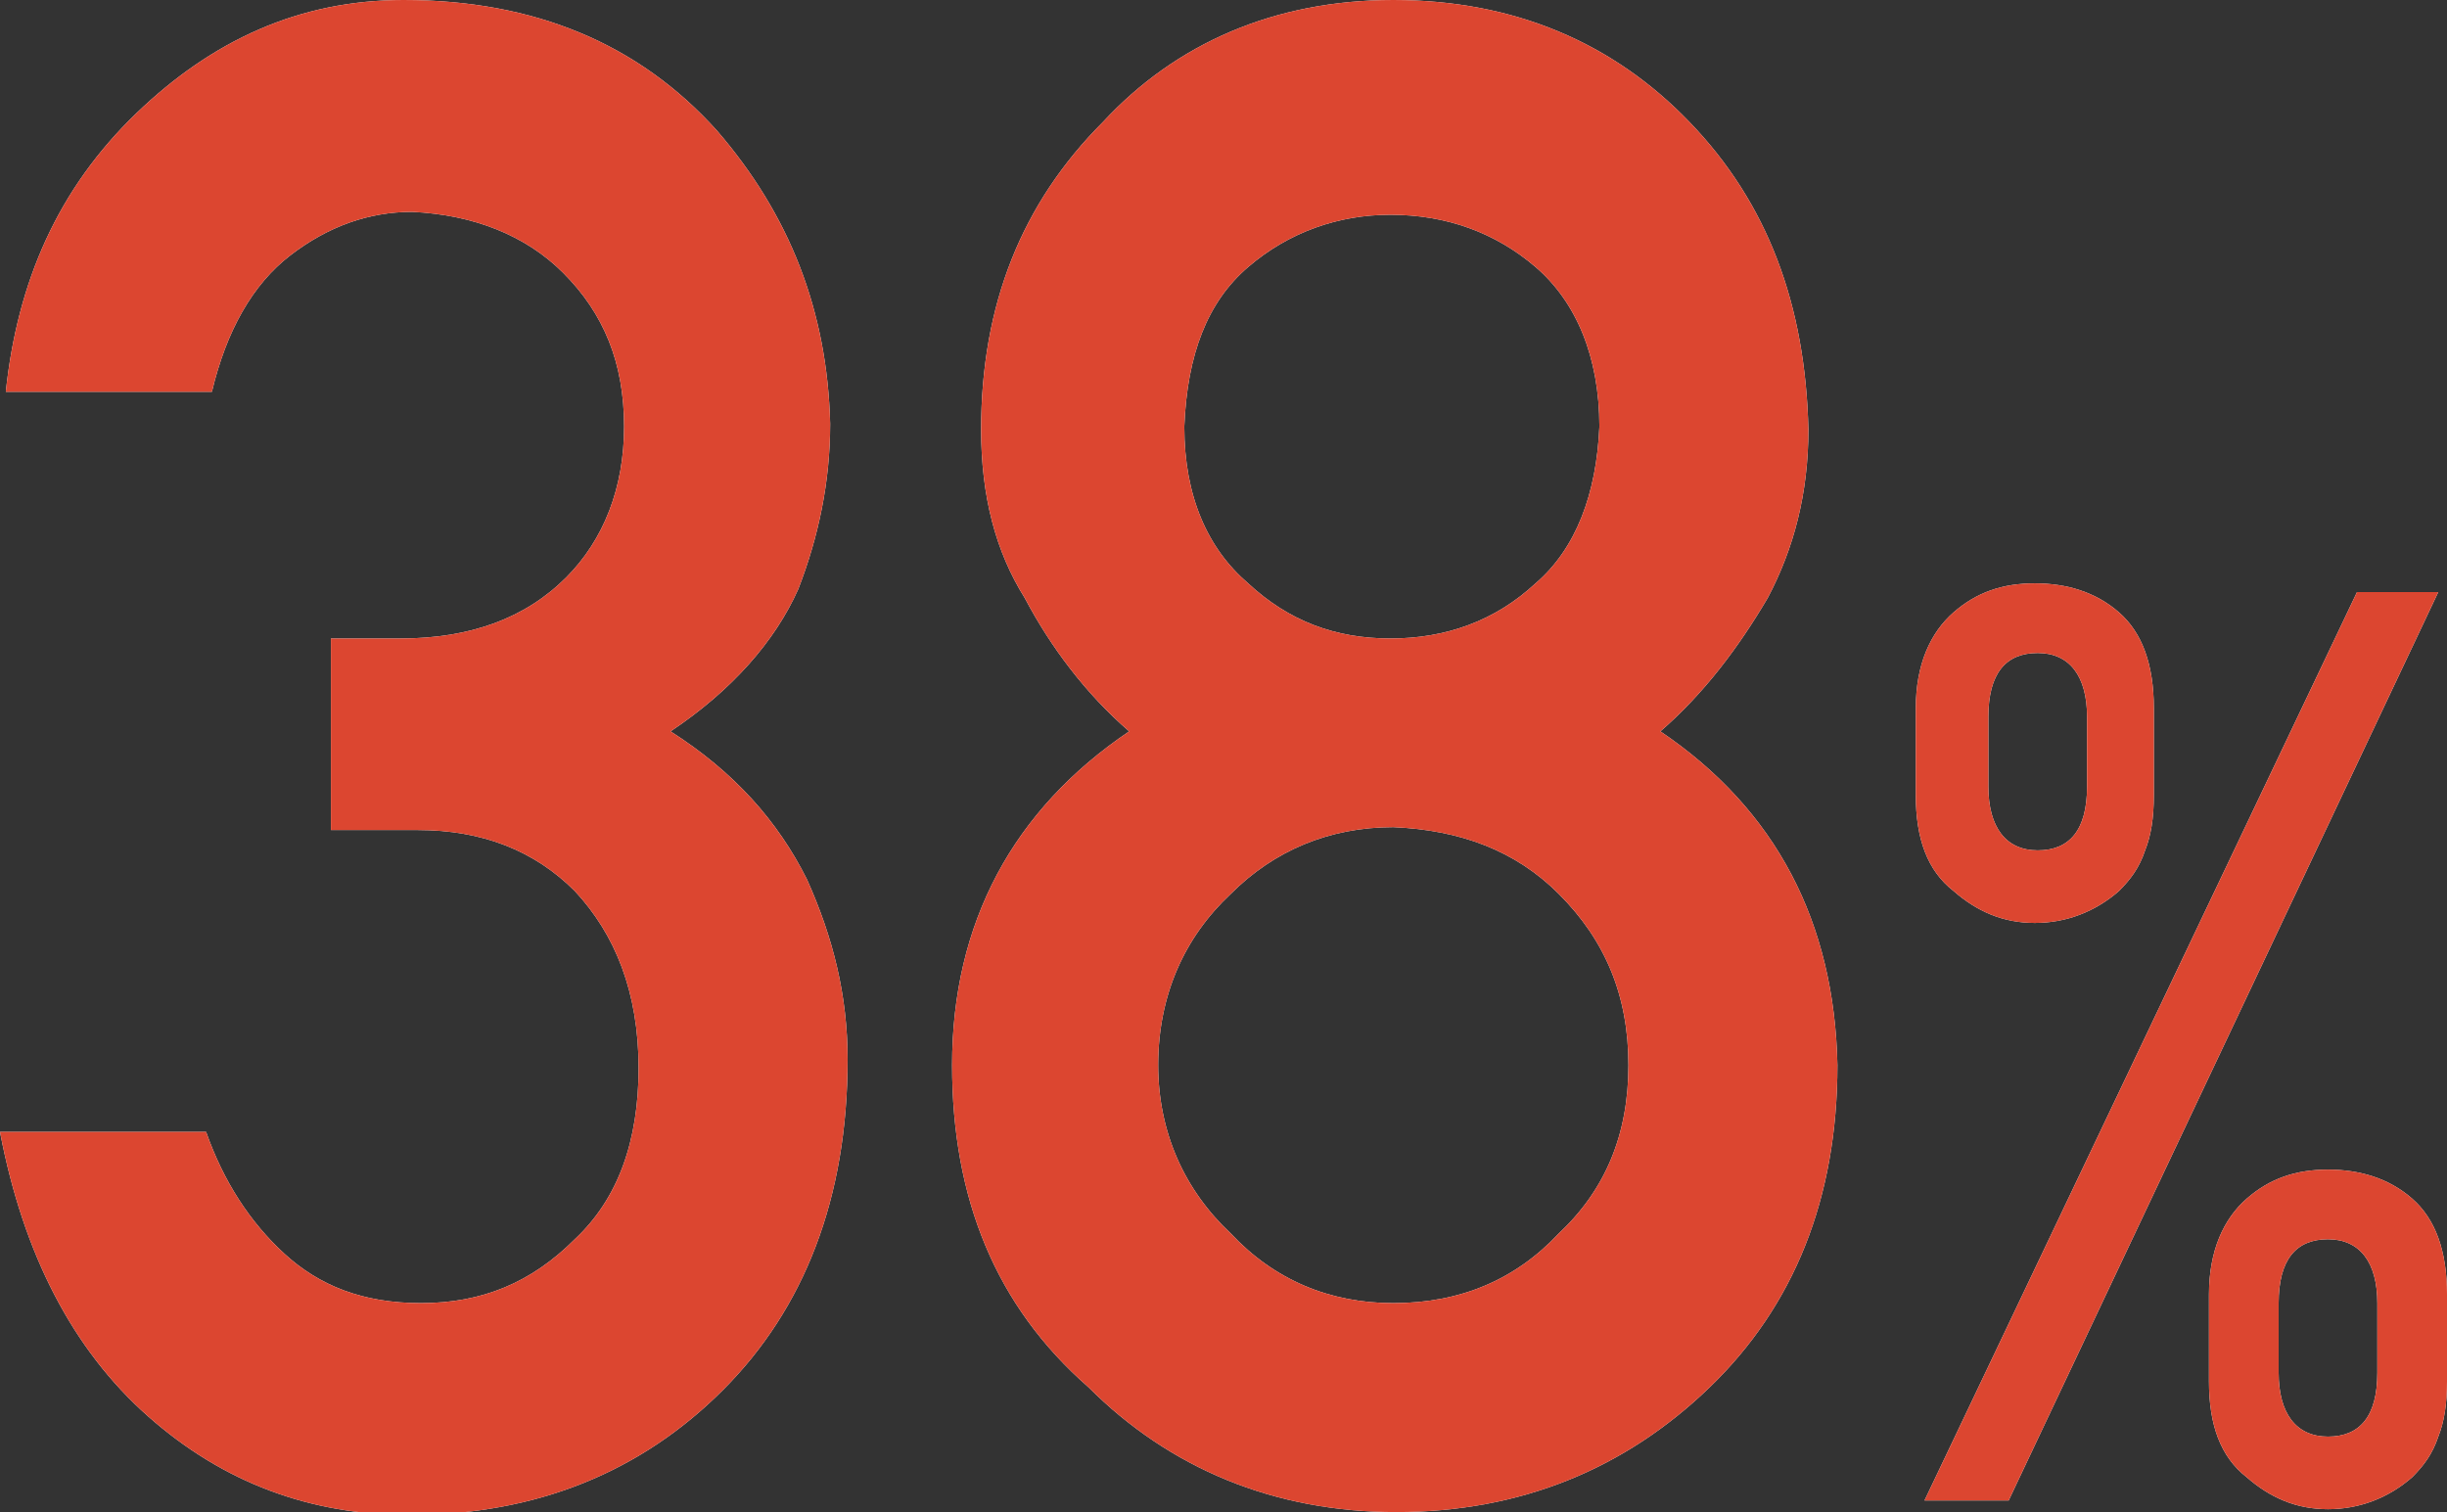 <?xml version="1.0" encoding="utf-8"?>
<!-- Generator: Adobe Illustrator 22.1.0, SVG Export Plug-In . SVG Version: 6.00 Build 0)  -->
<svg version="1.1" id="レイヤー_1" xmlns="http://www.w3.org/2000/svg" xmlns:xlink="http://www.w3.org/1999/xlink" x="0px"
	 y="0px" viewBox="0 0 84.3 52.1" style="enable-background:new 0 0 84.3 52.1;" xml:space="preserve">
<rect x="0" y="0" width="84.3" height="52.1" fill="#333333" stroke="none"/>
<style type="text/css">
	.st0{fill:#FFFFFF;}
	.st1{fill:#DC4630;}
</style>
<g>
	<g>
		<path class="st0" d="M11.3,22h2.5c2.4,0,4.3-0.7,5.7-2.1c1.3-1.3,2-3.1,2-5.2c0-2.2-0.7-3.9-2.1-5.3c-1.3-1.3-3.1-2-5.2-2.1
			c-1.5,0-2.9,0.5-4.2,1.5c-1.3,1-2.2,2.6-2.7,4.7H0.2c0.4-3.8,1.8-7,4.5-9.6C7.3,1.4,10.3,0,13.9,0c4.5,0,8.1,1.5,10.8,4.5
			c2.5,2.9,3.8,6.2,3.9,10.1c0,2-0.4,3.9-1.1,5.7c-0.8,1.8-2.3,3.5-4.4,4.9c2.2,1.4,3.7,3.1,4.7,5.1c0.9,2,1.4,4,1.4,6.2
			c0,4.8-1.5,8.6-4.3,11.4c-2.8,2.8-6.4,4.3-10.8,4.3c-3.4,0-6.4-1.1-9-3.4C2.5,46.5,0.8,43.2,0,39h7.1c0.6,1.7,1.5,3.1,2.7,4.2
			c1.2,1.1,2.7,1.7,4.7,1.7c2.1,0,3.8-0.7,5.3-2.2c1.5-1.4,2.2-3.4,2.2-5.9c0-2.6-0.8-4.6-2.2-6.1c-1.4-1.4-3.2-2.1-5.4-2.1h-3V22z"
			/>
		<path class="st0" d="M32.8,36.7c0-4.9,2.1-8.8,6.1-11.5c-1.5-1.3-2.7-2.9-3.6-4.6c-1-1.6-1.5-3.5-1.5-5.8c0-4.3,1.4-7.8,4.2-10.6
			C40.5,1.5,43.9,0,48,0c4.2,0,7.6,1.5,10.2,4.2c2.7,2.8,4,6.3,4.1,10.6c0,2.2-0.5,4.1-1.4,5.8c-1,1.7-2.2,3.3-3.7,4.6
			c4,2.7,6,6.6,6.1,11.5c0,4.6-1.5,8.3-4.4,11.1c-2.9,2.8-6.5,4.3-10.8,4.3c-4.2,0-7.8-1.5-10.6-4.3C34.3,45,32.8,41.3,32.8,36.7z
			 M39.9,36.7c0,2.3,0.9,4.3,2.5,5.8c1.5,1.6,3.4,2.4,5.6,2.4c2.3,0,4.2-0.8,5.7-2.4c1.6-1.5,2.4-3.4,2.4-5.8c0-2.4-0.8-4.3-2.4-5.9
			c-1.5-1.5-3.4-2.2-5.7-2.3c-2.2,0-4.1,0.8-5.6,2.3C40.8,32.3,39.9,34.3,39.9,36.7z M40.8,14.7c0,2.4,0.8,4.2,2.2,5.4
			c1.4,1.3,3,1.9,4.9,1.9c1.9,0,3.6-0.6,5-1.9c1.4-1.2,2.1-3.1,2.2-5.4c0-2.4-0.8-4.3-2.2-5.5c-1.4-1.2-3.1-1.8-5-1.8
			c-1.8,0-3.5,0.6-4.9,1.8C41.6,10.4,40.9,12.2,40.8,14.7z"/>
		<path class="st0" d="M66,24.4c0-1.5,0.5-2.6,1.3-3.3c0.8-0.7,1.7-1,2.8-1c1.1,0,2.1,0.3,2.9,1c0.8,0.7,1.2,1.8,1.2,3.3v3
			c0,0.8-0.1,1.4-0.3,1.9c-0.2,0.6-0.5,1-0.9,1.4c-0.8,0.7-1.8,1.1-2.9,1.1c-1.1,0-2-0.4-2.8-1.1c-0.9-0.7-1.3-1.8-1.3-3.3V24.4z
			 M81.2,20.4H84L69.2,51.7h-2.9L81.2,20.4z M68.5,27.1c0,1.4,0.6,2.2,1.7,2.2s1.7-0.7,1.7-2.2v-2.4c0-1.4-0.6-2.2-1.7-2.2
			s-1.7,0.7-1.7,2.2V27.1z M76.1,44.6c0-1.5,0.5-2.6,1.3-3.3c0.8-0.7,1.7-1,2.8-1c1.1,0,2.1,0.3,2.9,1c0.8,0.7,1.2,1.8,1.2,3.3v3
			c0,0.8-0.1,1.4-0.3,1.9c-0.2,0.6-0.5,1-0.9,1.4c-0.8,0.7-1.8,1.1-2.9,1.1c-1.1,0-2-0.4-2.8-1.1c-0.9-0.7-1.3-1.8-1.3-3.3V44.6z
			 M78.5,47.3c0,1.4,0.6,2.2,1.7,2.2s1.7-0.7,1.7-2.2v-2.4c0-1.4-0.6-2.2-1.7-2.2s-1.7,0.7-1.7,2.2V47.3z"/>
	</g>
	<g>
		<path class="st1" d="M11.3,22h2.5c2.4,0,4.3-0.7,5.7-2.1c1.3-1.3,2-3.1,2-5.2c0-2.2-0.7-3.9-2.1-5.3c-1.3-1.3-3.1-2-5.2-2.1
			c-1.5,0-2.9,0.5-4.2,1.5c-1.3,1-2.2,2.6-2.7,4.7H0.2c0.4-3.8,1.8-7,4.5-9.6C7.3,1.4,10.3,0,13.9,0c4.5,0,8.1,1.5,10.8,4.5
			c2.5,2.9,3.8,6.2,3.9,10.1c0,2-0.4,3.9-1.1,5.7c-0.8,1.8-2.3,3.5-4.4,4.9c2.2,1.4,3.7,3.1,4.7,5.1c0.9,2,1.4,4,1.4,6.2
			c0,4.8-1.5,8.6-4.3,11.4c-2.8,2.8-6.4,4.3-10.8,4.3c-3.4,0-6.4-1.1-9-3.4C2.5,46.5,0.8,43.2,0,39h7.1c0.6,1.7,1.5,3.1,2.7,4.2
			c1.2,1.1,2.7,1.7,4.7,1.7c2.1,0,3.8-0.7,5.3-2.2c1.5-1.4,2.2-3.4,2.2-5.9c0-2.6-0.8-4.6-2.2-6.1c-1.4-1.4-3.2-2.1-5.4-2.1h-3V22z"
			/>
		<path class="st1" d="M32.8,36.7c0-4.9,2.1-8.8,6.1-11.5c-1.5-1.3-2.7-2.9-3.6-4.6c-1-1.6-1.5-3.5-1.5-5.8c0-4.3,1.4-7.8,4.2-10.6
			C40.5,1.5,43.9,0,48,0c4.2,0,7.6,1.5,10.2,4.2c2.7,2.8,4,6.3,4.1,10.6c0,2.2-0.5,4.1-1.4,5.8c-1,1.7-2.2,3.3-3.7,4.6
			c4,2.7,6,6.6,6.1,11.5c0,4.6-1.5,8.3-4.4,11.1c-2.9,2.8-6.5,4.3-10.8,4.3c-4.2,0-7.8-1.5-10.6-4.3C34.3,45,32.8,41.3,32.8,36.7z
			 M39.9,36.7c0,2.3,0.9,4.3,2.5,5.8c1.5,1.6,3.4,2.4,5.6,2.4c2.3,0,4.2-0.8,5.7-2.4c1.6-1.5,2.4-3.4,2.4-5.8c0-2.4-0.8-4.3-2.4-5.9
			c-1.5-1.5-3.4-2.2-5.7-2.3c-2.2,0-4.1,0.8-5.6,2.3C40.8,32.3,39.9,34.3,39.9,36.7z M40.8,14.7c0,2.4,0.8,4.2,2.2,5.4
			c1.4,1.3,3,1.9,4.9,1.9c1.9,0,3.6-0.6,5-1.9c1.4-1.2,2.1-3.1,2.2-5.4c0-2.4-0.8-4.3-2.2-5.5c-1.4-1.2-3.1-1.8-5-1.8
			c-1.8,0-3.5,0.6-4.9,1.8C41.6,10.4,40.9,12.2,40.8,14.7z"/>
		<path class="st1" d="M66,24.4c0-1.5,0.5-2.6,1.3-3.3c0.8-0.7,1.7-1,2.8-1c1.1,0,2.1,0.3,2.9,1c0.8,0.7,1.2,1.8,1.2,3.3v3
			c0,0.8-0.1,1.4-0.3,1.9c-0.2,0.6-0.5,1-0.9,1.4c-0.8,0.7-1.8,1.1-2.9,1.1c-1.1,0-2-0.4-2.8-1.1c-0.9-0.7-1.3-1.8-1.3-3.3V24.4z
			 M81.2,20.4H84L69.2,51.7h-2.9L81.2,20.4z M68.5,27.1c0,1.4,0.6,2.2,1.7,2.2s1.7-0.7,1.7-2.2v-2.4c0-1.4-0.6-2.2-1.7-2.2
			s-1.7,0.7-1.7,2.2V27.1z M76.1,44.6c0-1.5,0.5-2.6,1.3-3.3c0.8-0.7,1.7-1,2.8-1c1.1,0,2.1,0.3,2.9,1c0.8,0.7,1.2,1.8,1.2,3.3v3
			c0,0.8-0.1,1.4-0.3,1.9c-0.2,0.6-0.5,1-0.9,1.4c-0.8,0.7-1.8,1.1-2.9,1.1c-1.1,0-2-0.4-2.8-1.1c-0.9-0.7-1.3-1.8-1.3-3.3V44.6z
			 M78.5,47.3c0,1.4,0.6,2.2,1.7,2.2s1.7-0.7,1.7-2.2v-2.4c0-1.4-0.6-2.2-1.7-2.2s-1.7,0.7-1.7,2.2V47.3z"/>
	</g>
</g>
</svg>
